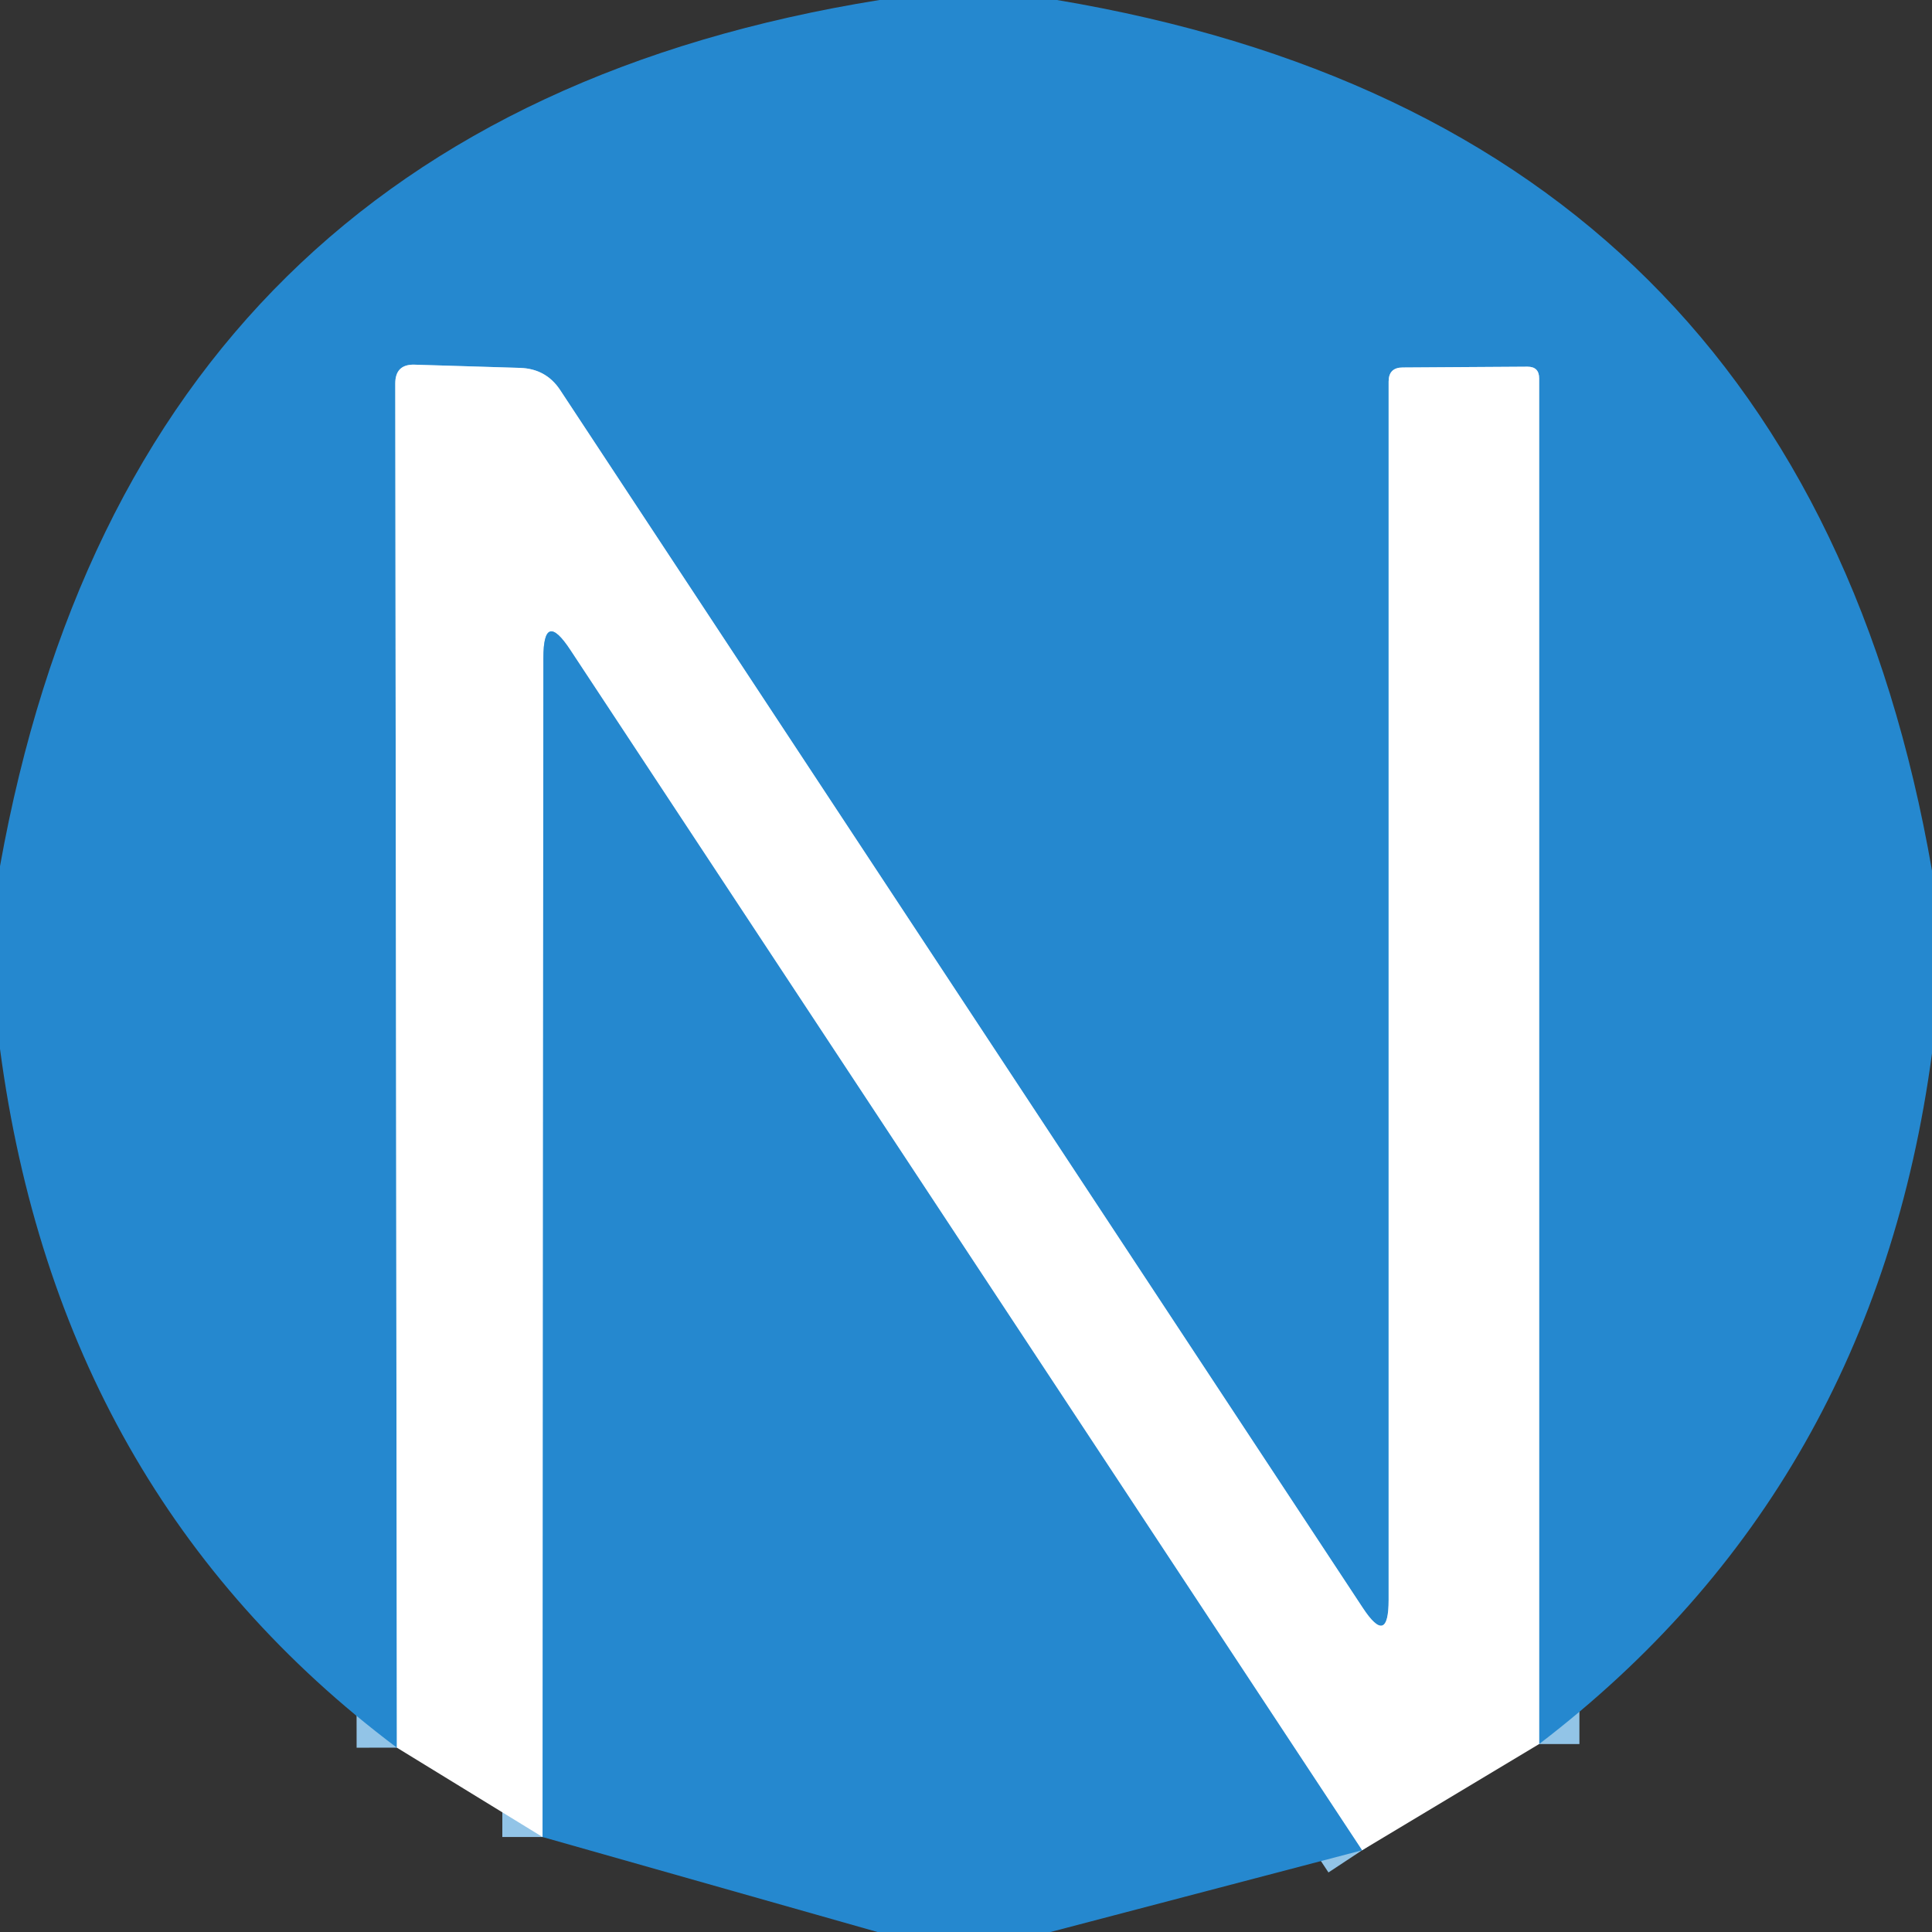 <?xml version="1.0" encoding="UTF-8" standalone="no"?>
<!DOCTYPE svg PUBLIC "-//W3C//DTD SVG 1.1//EN" "http://www.w3.org/Graphics/SVG/1.1/DTD/svg11.dtd">
<svg xmlns="http://www.w3.org/2000/svg" version="1.1" viewBox="0.00 0.00 48.00 48.00">
<rect x="0.00" y="0.00" width="48.00" height="48.00" fill="#333333" stroke="none"/>
<g stroke-width="2.00" fill="none" stroke-linecap="butt">
<path stroke="#92c4e7" vector-effect="non-scaling-stroke" d="
  M 38.24 43.33
  L 38.24 9.40
  Q 38.24 9.11 37.95 9.11
  L 34.85 9.13
  Q 34.50 9.13 34.50 9.48
  L 34.50 39.75
  Q 34.50 40.92 33.86 39.95
  L 13.91 9.68
  Q 13.56 9.16 12.92 9.14
  L 10.29 9.06
  Q 9.82 9.05 9.82 9.53
  L 9.86 43.42"
/>
<path stroke="#92c4e7" vector-effect="non-scaling-stroke" d="
  M 33.84 45.97
  L 14.17 16.15
  Q 13.50 15.13 13.50 16.35
  L 13.48 45.64"
/>
</g>
<path fill="#2588cf" d="
  M 21.85 0.00
  L 26.26 0.00
  Q 44.78 3.11 48.00 21.63
  L 48.00 26.17
  Q 46.55 36.98 38.24 43.33
  L 38.24 9.40
  Q 38.24 9.11 37.95 9.11
  L 34.85 9.13
  Q 34.50 9.13 34.50 9.48
  L 34.50 39.75
  Q 34.50 40.92 33.86 39.95
  L 13.91 9.68
  Q 13.56 9.16 12.92 9.14
  L 10.29 9.06
  Q 9.82 9.05 9.82 9.53
  L 9.86 43.42
  Q 1.47 37.12 0.00 26.06
  L 0.00 21.52
  Q 3.33 2.98 21.85 0.00
  Z"
/>
<path fill="#ffffff" d="
  M 38.24 43.33
  L 33.84 45.97
  L 14.17 16.15
  Q 13.50 15.13 13.50 16.35
  L 13.48 45.64
  L 9.86 43.42
  L 9.82 9.53
  Q 9.82 9.05 10.29 9.06
  L 12.92 9.14
  Q 13.56 9.16 13.91 9.68
  L 33.86 39.95
  Q 34.50 40.92 34.50 39.75
  L 34.50 9.48
  Q 34.50 9.13 34.85 9.13
  L 37.95 9.11
  Q 38.24 9.11 38.24 9.40
  L 38.24 43.33
  Z"
/>
<path fill="#2588cf" d="
  M 33.84 45.97
  L 26.10 48.00
  L 21.80 48.00
  L 13.48 45.64
  L 13.50 16.35
  Q 13.50 15.13 14.17 16.15
  L 33.84 45.97
  Z"
/>
</svg>
